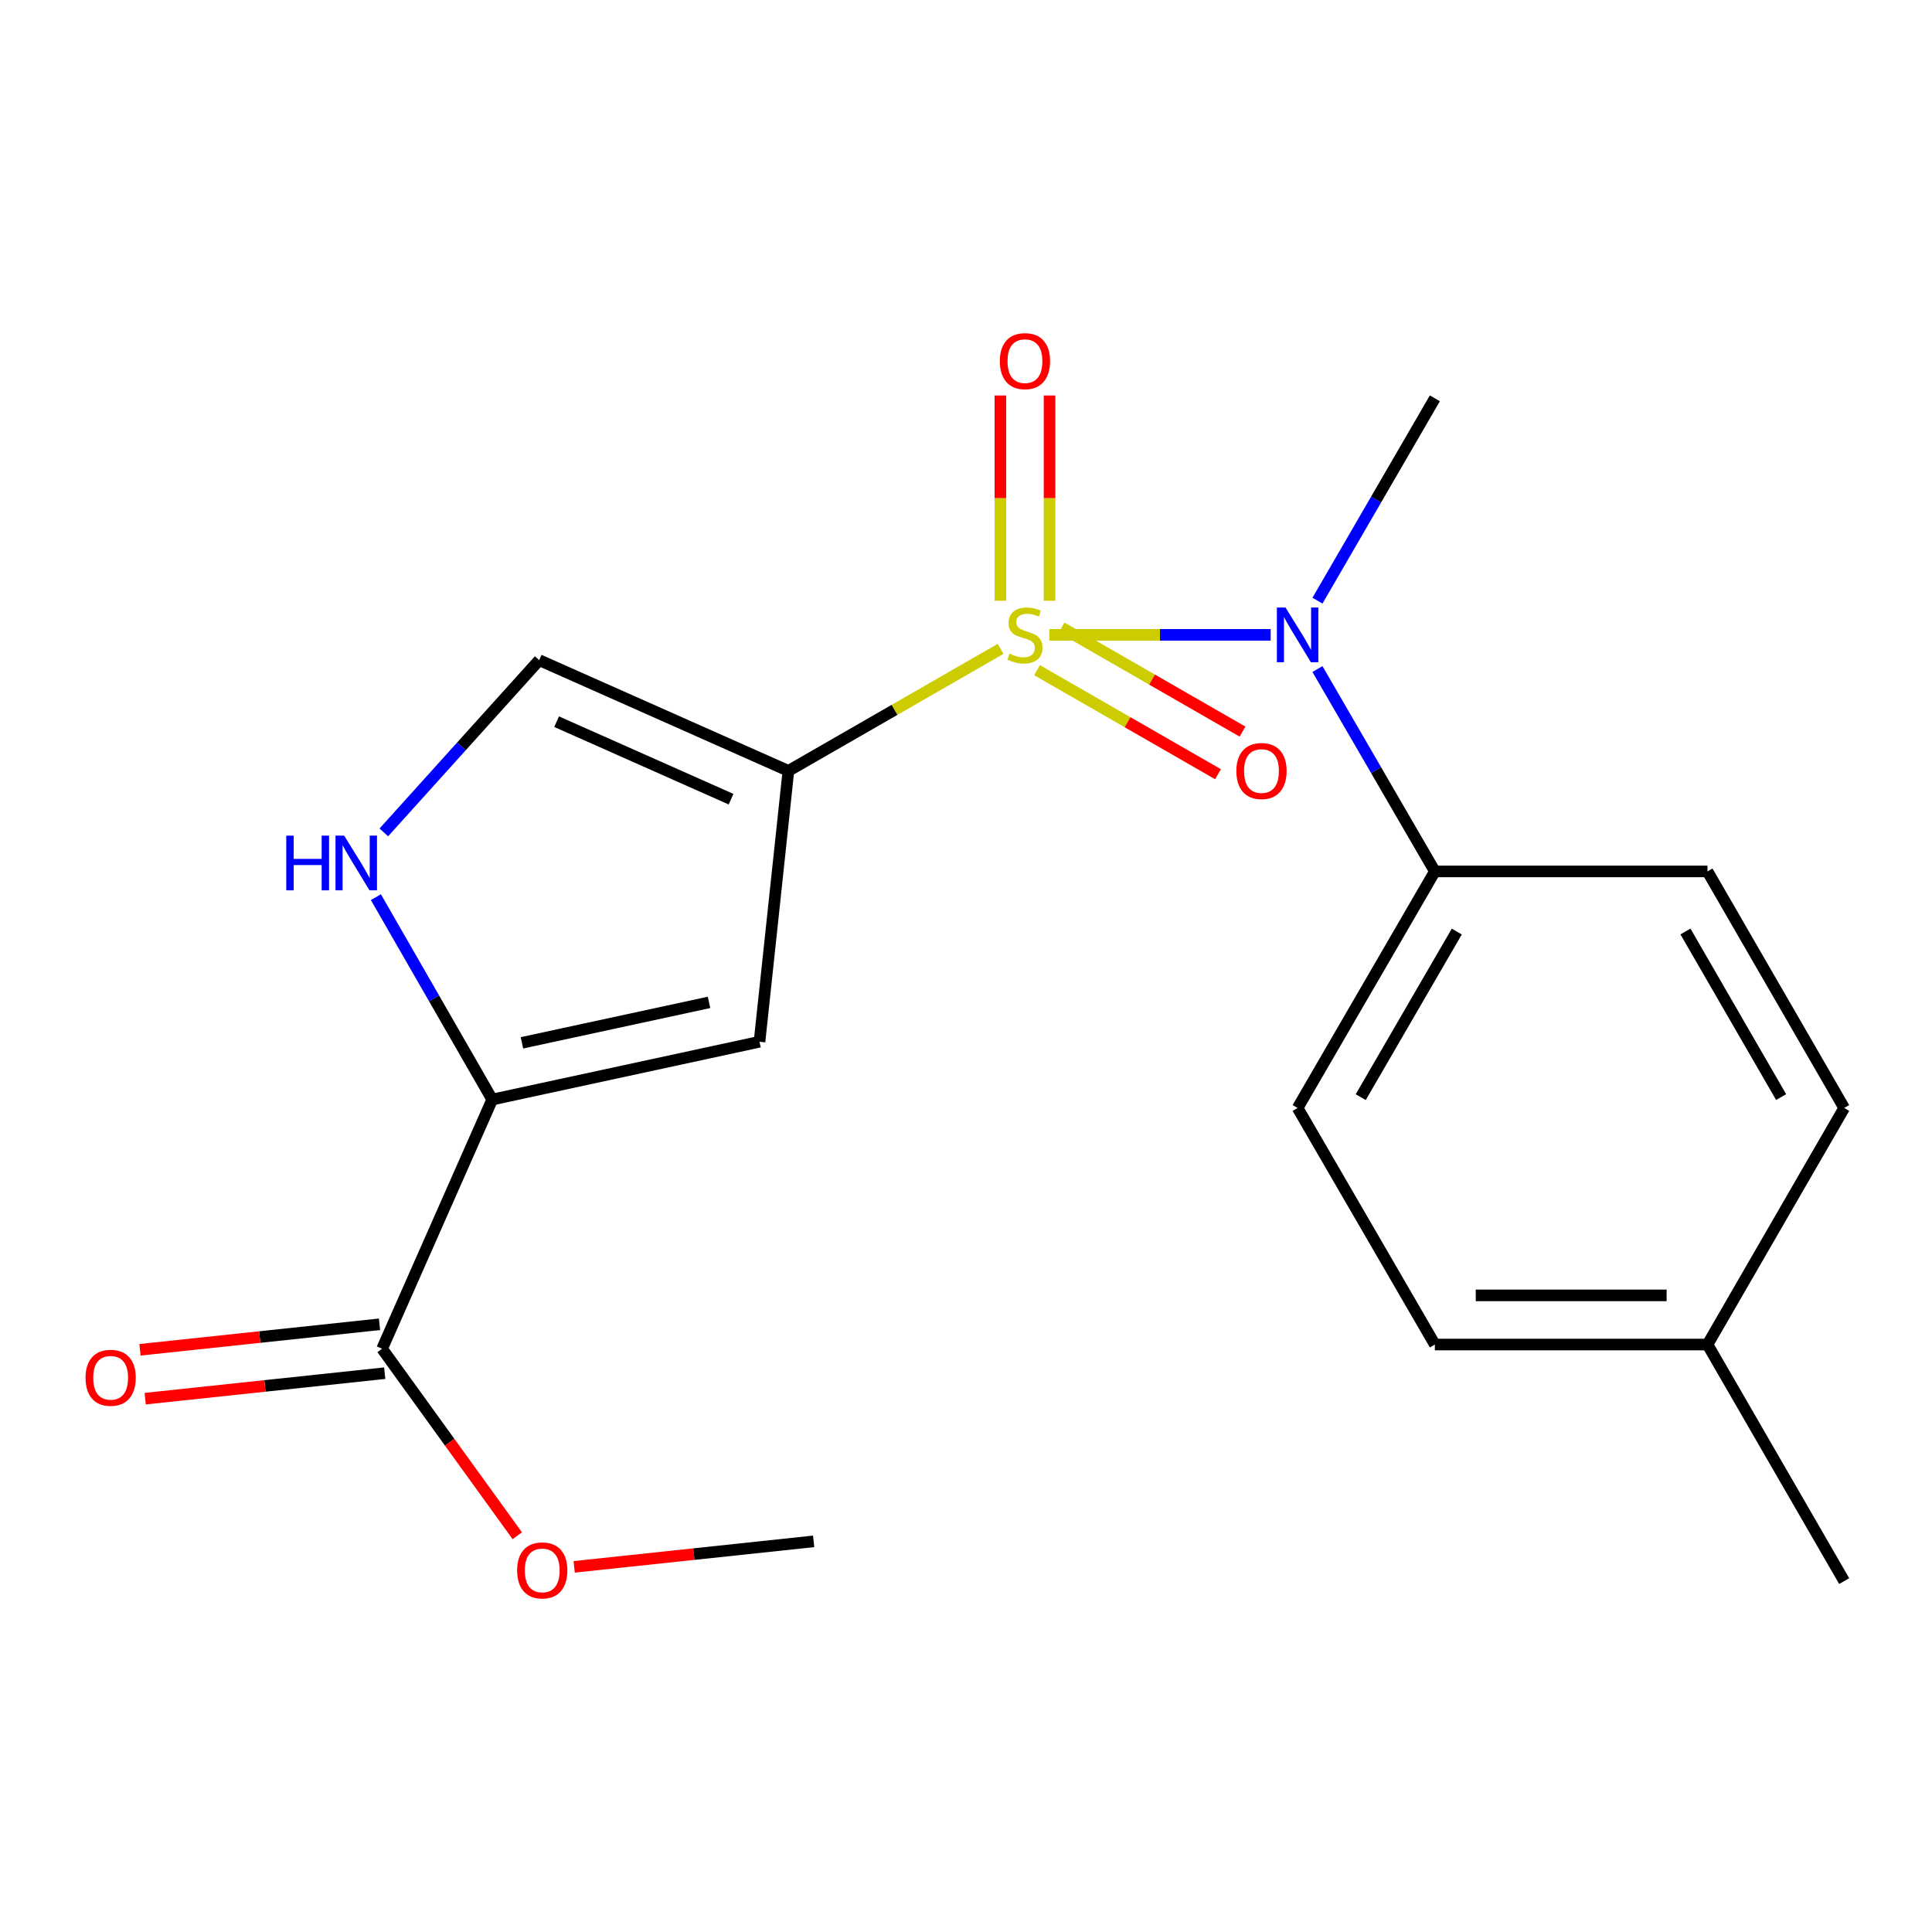 <?xml version='1.0' encoding='iso-8859-1'?>
<svg version='1.1' baseProfile='full'
              xmlns='http://www.w3.org/2000/svg'
                      xmlns:rdkit='http://www.rdkit.org/xml'
                      xmlns:xlink='http://www.w3.org/1999/xlink'
                  xml:space='preserve'
width='1000px' height='1000px' viewBox='0 0 1000 1000'>
<!-- END OF HEADER -->
<rect style='opacity:1.0;fill:#FFFFFF;stroke:none' width='1000' height='1000' x='0' y='0'> </rect>
<path class='bond-0' d='M 517.904,335.854 L 462.989,367.429' style='fill:none;fill-rule:evenodd;stroke:#CCCC00;stroke-width:6px;stroke-linecap:butt;stroke-linejoin:miter;stroke-opacity:1' />
<path class='bond-0' d='M 462.989,367.429 L 408.073,399.004' style='fill:none;fill-rule:evenodd;stroke:#000000;stroke-width:6px;stroke-linecap:butt;stroke-linejoin:miter;stroke-opacity:1' />
<path class='bond-3' d='M 543.123,328.604 L 600.406,328.604' style='fill:none;fill-rule:evenodd;stroke:#CCCC00;stroke-width:6px;stroke-linecap:butt;stroke-linejoin:miter;stroke-opacity:1' />
<path class='bond-3' d='M 600.406,328.604 L 657.689,328.604' style='fill:none;fill-rule:evenodd;stroke:#0000FF;stroke-width:6px;stroke-linecap:butt;stroke-linejoin:miter;stroke-opacity:1' />
<path class='bond-7' d='M 543.236,310.939 L 543.236,257.821' style='fill:none;fill-rule:evenodd;stroke:#CCCC00;stroke-width:6px;stroke-linecap:butt;stroke-linejoin:miter;stroke-opacity:1' />
<path class='bond-7' d='M 543.236,257.821 L 543.236,204.703' style='fill:none;fill-rule:evenodd;stroke:#FF0000;stroke-width:6px;stroke-linecap:butt;stroke-linejoin:miter;stroke-opacity:1' />
<path class='bond-7' d='M 517.795,310.939 L 517.795,257.821' style='fill:none;fill-rule:evenodd;stroke:#CCCC00;stroke-width:6px;stroke-linecap:butt;stroke-linejoin:miter;stroke-opacity:1' />
<path class='bond-7' d='M 517.795,257.821 L 517.795,204.703' style='fill:none;fill-rule:evenodd;stroke:#FF0000;stroke-width:6px;stroke-linecap:butt;stroke-linejoin:miter;stroke-opacity:1' />
<path class='bond-8' d='M 536.785,346.882 L 583.61,373.809' style='fill:none;fill-rule:evenodd;stroke:#CCCC00;stroke-width:6px;stroke-linecap:butt;stroke-linejoin:miter;stroke-opacity:1' />
<path class='bond-8' d='M 583.61,373.809 L 630.435,400.735' style='fill:none;fill-rule:evenodd;stroke:#FF0000;stroke-width:6px;stroke-linecap:butt;stroke-linejoin:miter;stroke-opacity:1' />
<path class='bond-8' d='M 549.467,324.828 L 596.292,351.754' style='fill:none;fill-rule:evenodd;stroke:#CCCC00;stroke-width:6px;stroke-linecap:butt;stroke-linejoin:miter;stroke-opacity:1' />
<path class='bond-8' d='M 596.292,351.754 L 643.117,378.68' style='fill:none;fill-rule:evenodd;stroke:#FF0000;stroke-width:6px;stroke-linecap:butt;stroke-linejoin:miter;stroke-opacity:1' />
<path class='bond-1' d='M 408.073,399.004 L 393.12,539.212' style='fill:none;fill-rule:evenodd;stroke:#000000;stroke-width:6px;stroke-linecap:butt;stroke-linejoin:miter;stroke-opacity:1' />
<path class='bond-5' d='M 408.073,399.004 L 279.088,341.691' style='fill:none;fill-rule:evenodd;stroke:#000000;stroke-width:6px;stroke-linecap:butt;stroke-linejoin:miter;stroke-opacity:1' />
<path class='bond-5' d='M 378.395,413.657 L 288.105,373.538' style='fill:none;fill-rule:evenodd;stroke:#000000;stroke-width:6px;stroke-linecap:butt;stroke-linejoin:miter;stroke-opacity:1' />
<path class='bond-2' d='M 393.12,539.212 L 254.777,569.12' style='fill:none;fill-rule:evenodd;stroke:#000000;stroke-width:6px;stroke-linecap:butt;stroke-linejoin:miter;stroke-opacity:1' />
<path class='bond-2' d='M 366.993,518.832 L 270.153,539.767' style='fill:none;fill-rule:evenodd;stroke:#000000;stroke-width:6px;stroke-linecap:butt;stroke-linejoin:miter;stroke-opacity:1' />
<path class='bond-6' d='M 254.777,569.12 L 197.776,698.105' style='fill:none;fill-rule:evenodd;stroke:#000000;stroke-width:6px;stroke-linecap:butt;stroke-linejoin:miter;stroke-opacity:1' />
<path class='bond-20' d='M 254.777,569.12 L 224.669,516.744' style='fill:none;fill-rule:evenodd;stroke:#000000;stroke-width:6px;stroke-linecap:butt;stroke-linejoin:miter;stroke-opacity:1' />
<path class='bond-20' d='M 224.669,516.744 L 194.56,464.369' style='fill:none;fill-rule:evenodd;stroke:#0000FF;stroke-width:6px;stroke-linecap:butt;stroke-linejoin:miter;stroke-opacity:1' />
<path class='bond-9' d='M 681.91,346.302 L 712.294,398.674' style='fill:none;fill-rule:evenodd;stroke:#0000FF;stroke-width:6px;stroke-linecap:butt;stroke-linejoin:miter;stroke-opacity:1' />
<path class='bond-9' d='M 712.294,398.674 L 742.679,451.045' style='fill:none;fill-rule:evenodd;stroke:#000000;stroke-width:6px;stroke-linecap:butt;stroke-linejoin:miter;stroke-opacity:1' />
<path class='bond-17' d='M 681.91,310.905 L 712.294,258.533' style='fill:none;fill-rule:evenodd;stroke:#0000FF;stroke-width:6px;stroke-linecap:butt;stroke-linejoin:miter;stroke-opacity:1' />
<path class='bond-17' d='M 712.294,258.533 L 742.679,206.162' style='fill:none;fill-rule:evenodd;stroke:#000000;stroke-width:6px;stroke-linecap:butt;stroke-linejoin:miter;stroke-opacity:1' />
<path class='bond-4' d='M 198.665,430.852 L 238.877,386.272' style='fill:none;fill-rule:evenodd;stroke:#0000FF;stroke-width:6px;stroke-linecap:butt;stroke-linejoin:miter;stroke-opacity:1' />
<path class='bond-4' d='M 238.877,386.272 L 279.088,341.691' style='fill:none;fill-rule:evenodd;stroke:#000000;stroke-width:6px;stroke-linecap:butt;stroke-linejoin:miter;stroke-opacity:1' />
<path class='bond-10' d='M 196.429,685.456 L 134.443,692.053' style='fill:none;fill-rule:evenodd;stroke:#000000;stroke-width:6px;stroke-linecap:butt;stroke-linejoin:miter;stroke-opacity:1' />
<path class='bond-10' d='M 134.443,692.053 L 72.457,698.65' style='fill:none;fill-rule:evenodd;stroke:#FF0000;stroke-width:6px;stroke-linecap:butt;stroke-linejoin:miter;stroke-opacity:1' />
<path class='bond-10' d='M 199.122,710.754 L 137.136,717.351' style='fill:none;fill-rule:evenodd;stroke:#000000;stroke-width:6px;stroke-linecap:butt;stroke-linejoin:miter;stroke-opacity:1' />
<path class='bond-10' d='M 137.136,717.351 L 75.149,723.948' style='fill:none;fill-rule:evenodd;stroke:#FF0000;stroke-width:6px;stroke-linecap:butt;stroke-linejoin:miter;stroke-opacity:1' />
<path class='bond-13' d='M 197.776,698.105 L 232.762,746.504' style='fill:none;fill-rule:evenodd;stroke:#000000;stroke-width:6px;stroke-linecap:butt;stroke-linejoin:miter;stroke-opacity:1' />
<path class='bond-13' d='M 232.762,746.504 L 267.748,794.902' style='fill:none;fill-rule:evenodd;stroke:#FF0000;stroke-width:6px;stroke-linecap:butt;stroke-linejoin:miter;stroke-opacity:1' />
<path class='bond-11' d='M 742.679,451.045 L 671.642,573.487' style='fill:none;fill-rule:evenodd;stroke:#000000;stroke-width:6px;stroke-linecap:butt;stroke-linejoin:miter;stroke-opacity:1' />
<path class='bond-11' d='M 754.029,482.178 L 704.303,567.888' style='fill:none;fill-rule:evenodd;stroke:#000000;stroke-width:6px;stroke-linecap:butt;stroke-linejoin:miter;stroke-opacity:1' />
<path class='bond-12' d='M 742.679,451.045 L 883.805,451.045' style='fill:none;fill-rule:evenodd;stroke:#000000;stroke-width:6px;stroke-linecap:butt;stroke-linejoin:miter;stroke-opacity:1' />
<path class='bond-14' d='M 671.642,573.487 L 742.679,695.929' style='fill:none;fill-rule:evenodd;stroke:#000000;stroke-width:6px;stroke-linecap:butt;stroke-linejoin:miter;stroke-opacity:1' />
<path class='bond-15' d='M 883.805,451.045 L 954.545,573.487' style='fill:none;fill-rule:evenodd;stroke:#000000;stroke-width:6px;stroke-linecap:butt;stroke-linejoin:miter;stroke-opacity:1' />
<path class='bond-15' d='M 872.388,482.138 L 921.906,567.848' style='fill:none;fill-rule:evenodd;stroke:#000000;stroke-width:6px;stroke-linecap:butt;stroke-linejoin:miter;stroke-opacity:1' />
<path class='bond-19' d='M 297.189,811 L 359.168,804.403' style='fill:none;fill-rule:evenodd;stroke:#FF0000;stroke-width:6px;stroke-linecap:butt;stroke-linejoin:miter;stroke-opacity:1' />
<path class='bond-19' d='M 359.168,804.403 L 421.147,797.806' style='fill:none;fill-rule:evenodd;stroke:#000000;stroke-width:6px;stroke-linecap:butt;stroke-linejoin:miter;stroke-opacity:1' />
<path class='bond-21' d='M 742.679,695.929 L 883.805,695.929' style='fill:none;fill-rule:evenodd;stroke:#000000;stroke-width:6px;stroke-linecap:butt;stroke-linejoin:miter;stroke-opacity:1' />
<path class='bond-21' d='M 763.848,670.488 L 862.636,670.488' style='fill:none;fill-rule:evenodd;stroke:#000000;stroke-width:6px;stroke-linecap:butt;stroke-linejoin:miter;stroke-opacity:1' />
<path class='bond-16' d='M 954.545,573.487 L 883.805,695.929' style='fill:none;fill-rule:evenodd;stroke:#000000;stroke-width:6px;stroke-linecap:butt;stroke-linejoin:miter;stroke-opacity:1' />
<path class='bond-18' d='M 883.805,695.929 L 954.545,818.37' style='fill:none;fill-rule:evenodd;stroke:#000000;stroke-width:6px;stroke-linecap:butt;stroke-linejoin:miter;stroke-opacity:1' />
<path  class='atom-0' d='M 522.515 338.324
Q 522.835 338.444, 524.155 339.004
Q 525.475 339.564, 526.915 339.924
Q 528.395 340.244, 529.835 340.244
Q 532.515 340.244, 534.075 338.964
Q 535.635 337.644, 535.635 335.364
Q 535.635 333.804, 534.835 332.844
Q 534.075 331.884, 532.875 331.364
Q 531.675 330.844, 529.675 330.244
Q 527.155 329.484, 525.635 328.764
Q 524.155 328.044, 523.075 326.524
Q 522.035 325.004, 522.035 322.444
Q 522.035 318.884, 524.435 316.684
Q 526.875 314.484, 531.675 314.484
Q 534.955 314.484, 538.675 316.044
L 537.755 319.124
Q 534.355 317.724, 531.795 317.724
Q 529.035 317.724, 527.515 318.884
Q 525.995 320.004, 526.035 321.964
Q 526.035 323.484, 526.795 324.404
Q 527.595 325.324, 528.715 325.844
Q 529.875 326.364, 531.795 326.964
Q 534.355 327.764, 535.875 328.564
Q 537.395 329.364, 538.475 331.004
Q 539.595 332.604, 539.595 335.364
Q 539.595 339.284, 536.955 341.404
Q 534.355 343.484, 529.995 343.484
Q 527.475 343.484, 525.555 342.924
Q 523.675 342.404, 521.435 341.484
L 522.515 338.324
' fill='#CCCC00'/>
<path  class='atom-4' d='M 665.382 314.444
L 674.662 329.444
Q 675.582 330.924, 677.062 333.604
Q 678.542 336.284, 678.622 336.444
L 678.622 314.444
L 682.382 314.444
L 682.382 342.764
L 678.502 342.764
L 668.542 326.364
Q 667.382 324.444, 666.142 322.244
Q 664.942 320.044, 664.582 319.364
L 664.582 342.764
L 660.902 342.764
L 660.902 314.444
L 665.382 314.444
' fill='#0000FF'/>
<path  class='atom-5' d='M 148.171 432.518
L 152.011 432.518
L 152.011 444.558
L 166.491 444.558
L 166.491 432.518
L 170.331 432.518
L 170.331 460.838
L 166.491 460.838
L 166.491 447.758
L 152.011 447.758
L 152.011 460.838
L 148.171 460.838
L 148.171 432.518
' fill='#0000FF'/>
<path  class='atom-5' d='M 178.131 432.518
L 187.411 447.518
Q 188.331 448.998, 189.811 451.678
Q 191.291 454.358, 191.371 454.518
L 191.371 432.518
L 195.131 432.518
L 195.131 460.838
L 191.251 460.838
L 181.291 444.438
Q 180.131 442.518, 178.891 440.318
Q 177.691 438.118, 177.331 437.438
L 177.331 460.838
L 173.651 460.838
L 173.651 432.518
L 178.131 432.518
' fill='#0000FF'/>
<path  class='atom-8' d='M 517.515 186.921
Q 517.515 180.121, 520.875 176.321
Q 524.235 172.521, 530.515 172.521
Q 536.795 172.521, 540.155 176.321
Q 543.515 180.121, 543.515 186.921
Q 543.515 193.801, 540.115 197.721
Q 536.715 201.601, 530.515 201.601
Q 524.275 201.601, 520.875 197.721
Q 517.515 193.841, 517.515 186.921
M 530.515 198.401
Q 534.835 198.401, 537.155 195.521
Q 539.515 192.601, 539.515 186.921
Q 539.515 181.361, 537.155 178.561
Q 534.835 175.721, 530.515 175.721
Q 526.195 175.721, 523.835 178.521
Q 521.515 181.321, 521.515 186.921
Q 521.515 192.641, 523.835 195.521
Q 526.195 198.401, 530.515 198.401
' fill='#FF0000'/>
<path  class='atom-9' d='M 639.943 399.084
Q 639.943 392.284, 643.303 388.484
Q 646.663 384.684, 652.943 384.684
Q 659.223 384.684, 662.583 388.484
Q 665.943 392.284, 665.943 399.084
Q 665.943 405.964, 662.543 409.884
Q 659.143 413.764, 652.943 413.764
Q 646.703 413.764, 643.303 409.884
Q 639.943 406.004, 639.943 399.084
M 652.943 410.564
Q 657.263 410.564, 659.583 407.684
Q 661.943 404.764, 661.943 399.084
Q 661.943 393.524, 659.583 390.724
Q 657.263 387.884, 652.943 387.884
Q 648.623 387.884, 646.263 390.684
Q 643.943 393.484, 643.943 399.084
Q 643.943 404.804, 646.263 407.684
Q 648.623 410.564, 652.943 410.564
' fill='#FF0000'/>
<path  class='atom-11' d='M 44.271 713.139
Q 44.271 706.339, 47.631 702.539
Q 50.991 698.739, 57.271 698.739
Q 63.551 698.739, 66.911 702.539
Q 70.271 706.339, 70.271 713.139
Q 70.271 720.019, 66.871 723.939
Q 63.471 727.819, 57.271 727.819
Q 51.031 727.819, 47.631 723.939
Q 44.271 720.059, 44.271 713.139
M 57.271 724.619
Q 61.591 724.619, 63.911 721.739
Q 66.271 718.819, 66.271 713.139
Q 66.271 707.579, 63.911 704.779
Q 61.591 701.939, 57.271 701.939
Q 52.951 701.939, 50.591 704.739
Q 48.271 707.539, 48.271 713.139
Q 48.271 718.859, 50.591 721.739
Q 52.951 724.619, 57.271 724.619
' fill='#FF0000'/>
<path  class='atom-14' d='M 267.657 812.839
Q 267.657 806.039, 271.017 802.239
Q 274.377 798.439, 280.657 798.439
Q 286.937 798.439, 290.297 802.239
Q 293.657 806.039, 293.657 812.839
Q 293.657 819.719, 290.257 823.639
Q 286.857 827.519, 280.657 827.519
Q 274.417 827.519, 271.017 823.639
Q 267.657 819.759, 267.657 812.839
M 280.657 824.319
Q 284.977 824.319, 287.297 821.439
Q 289.657 818.519, 289.657 812.839
Q 289.657 807.279, 287.297 804.479
Q 284.977 801.639, 280.657 801.639
Q 276.337 801.639, 273.977 804.439
Q 271.657 807.239, 271.657 812.839
Q 271.657 818.559, 273.977 821.439
Q 276.337 824.319, 280.657 824.319
' fill='#FF0000'/>
</svg>
